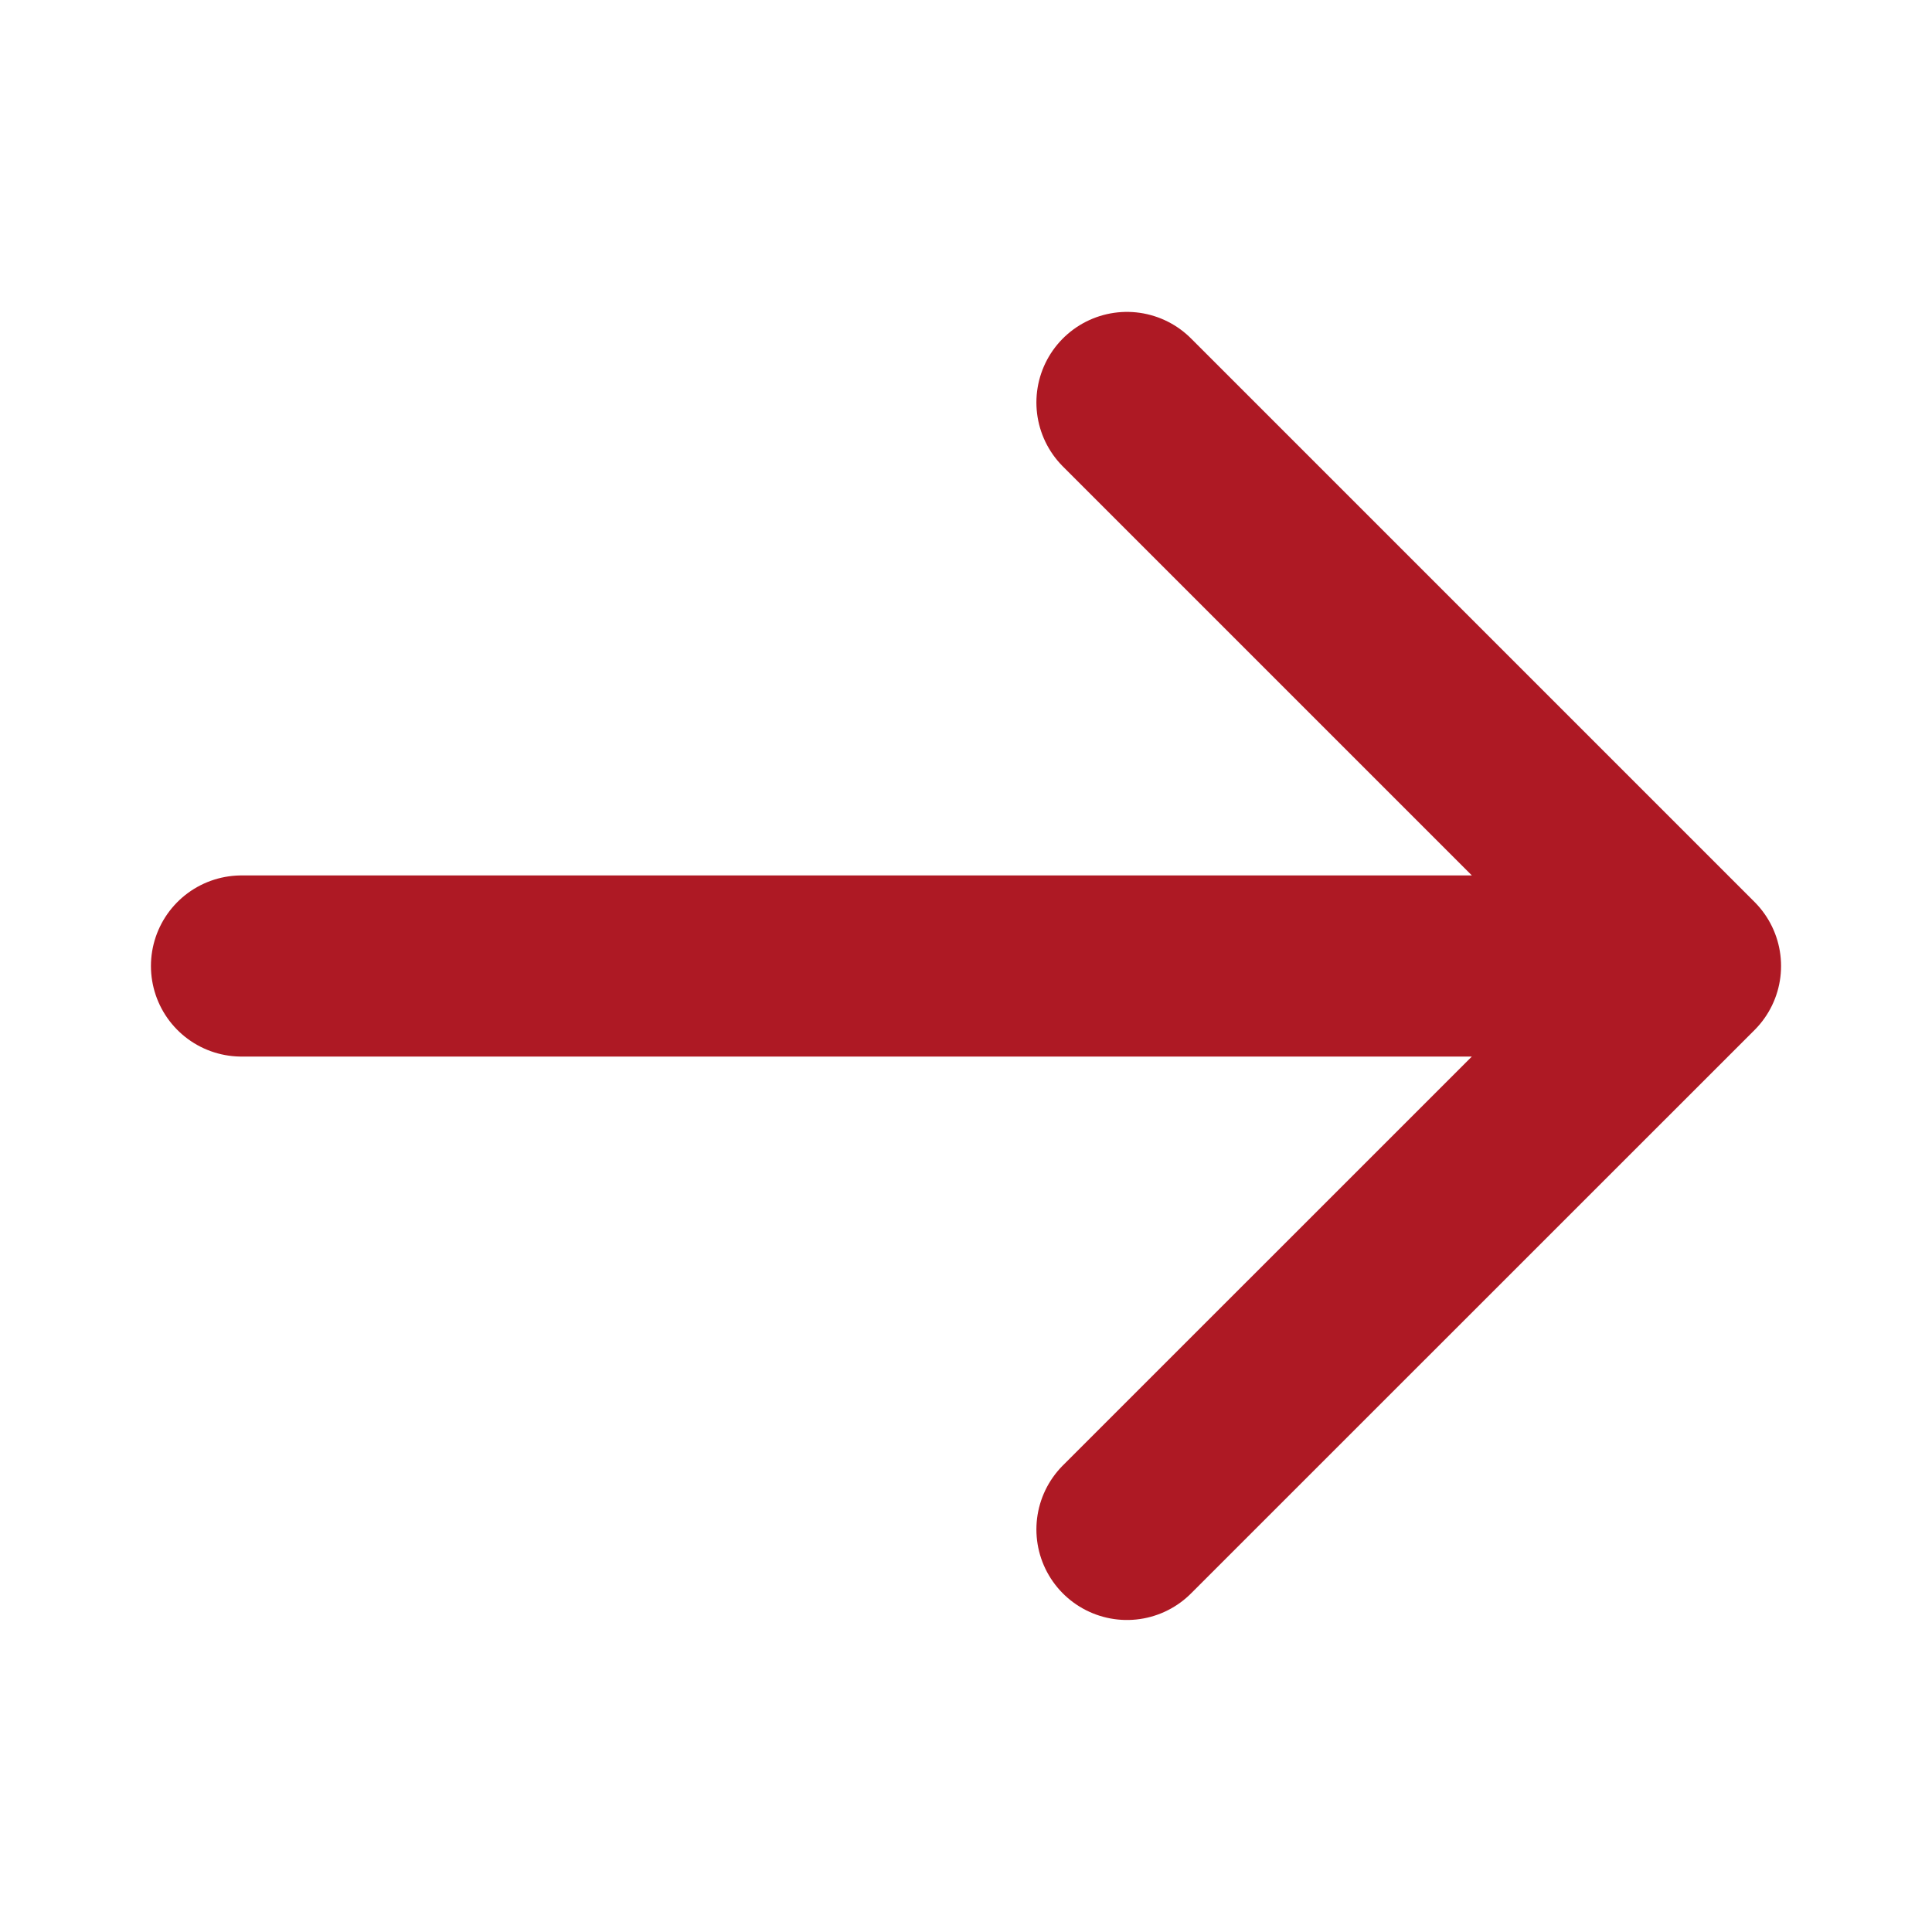 <?xml version="1.0" encoding="UTF-8"?>
<svg xmlns="http://www.w3.org/2000/svg" width="16" height="16" viewBox="0 0 16 16" fill="none">
  <path d="M9.333 3.333L14 8M14 8L9.333 12.666M14 8L2 8" stroke="#AE1924" stroke-width="1.5" stroke-linecap="round" stroke-linejoin="round"></path>
</svg>
